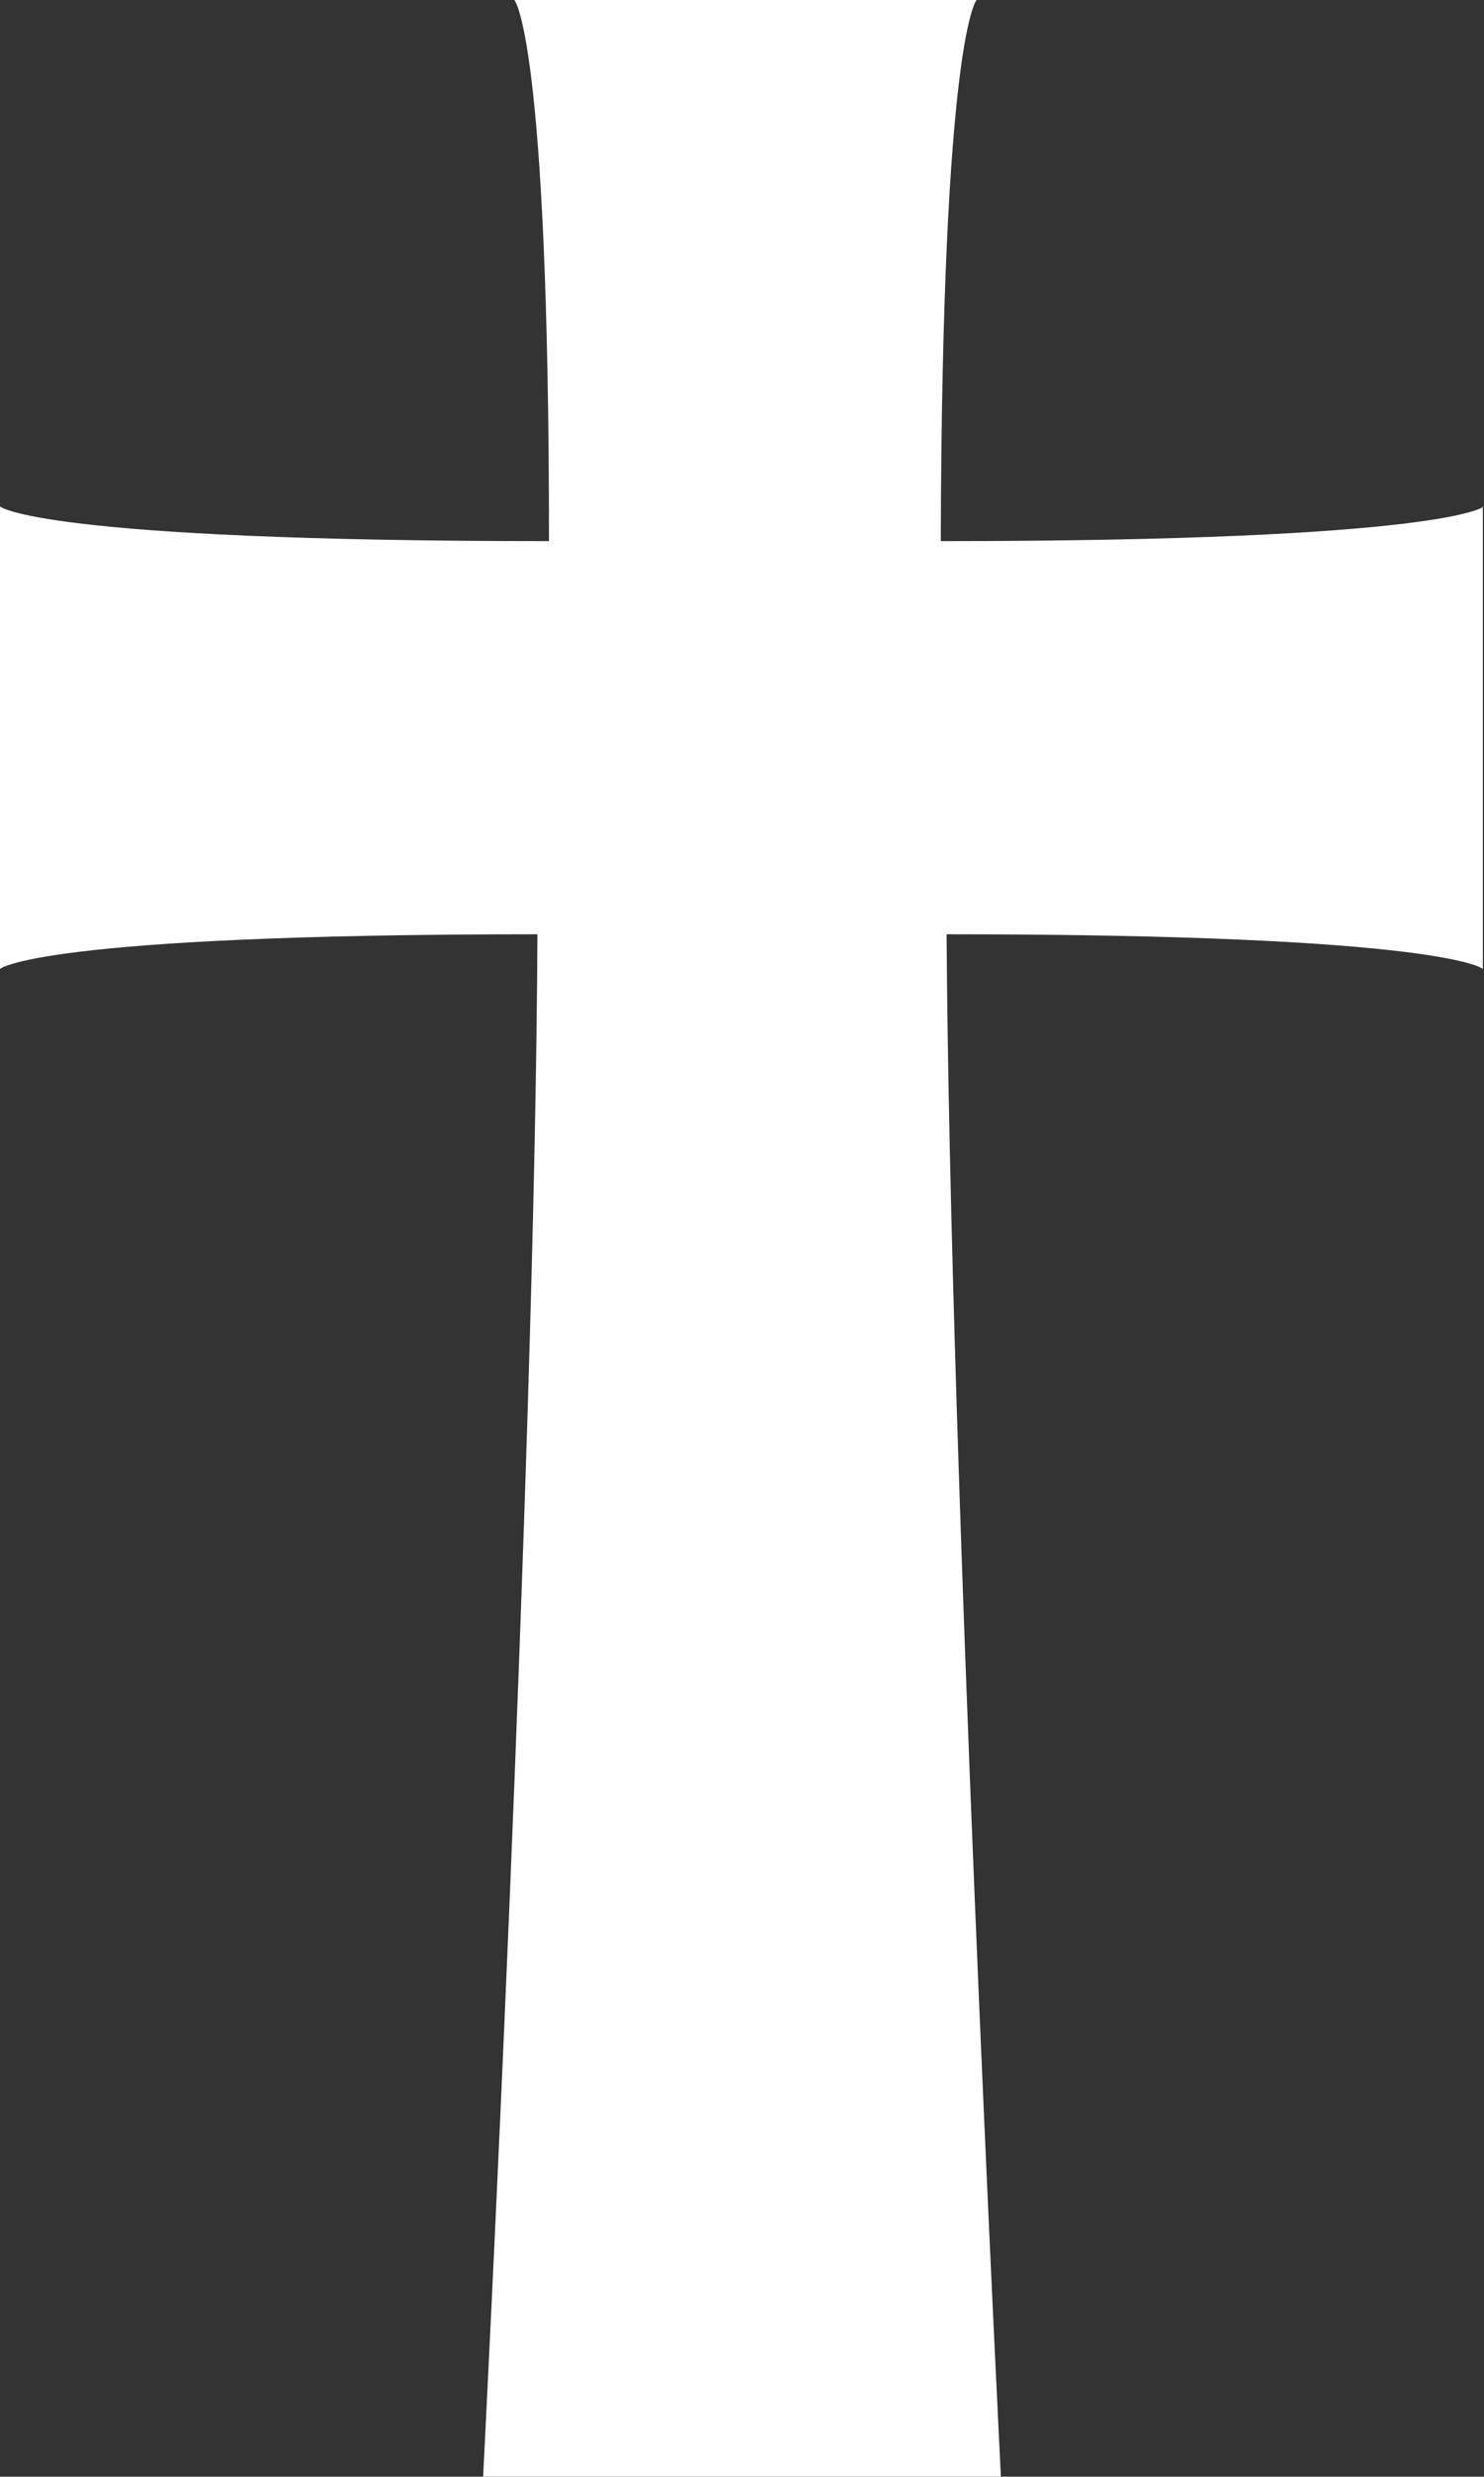 <svg xmlns="http://www.w3.org/2000/svg" xmlns:xlink="http://www.w3.org/1999/xlink" id="Layer_2" data-name="Layer 2" viewBox="0 0 12.84 21.42"><rect x="0" y="0" width="12.84" height="21.42" fill="#333333" stroke="none"/><defs><style>      .cls-1 {        fill: #fff;      }      .cls-2 {        fill: none;      }      .cls-3 {        clip-path: url(#clippath);      }    </style><clipPath id="clippath"><rect class="cls-2" width="12.84" height="21.42"></rect></clipPath></defs><g id="Layer_1-2" data-name="Layer 1"><g class="cls-3"><path class="cls-1" d="M12.84,4.38s-.31.3-4.7.3C8.15.31,8.45,0,8.45,0h-4s.3.31.3,4.68C.32,4.68,0,4.38,0,4.38v4s.31-.3,4.65-.3c-.02,4.62-.47,13.34-.47,13.34h4.48s-.44-8.72-.47-13.34c4.33,0,4.64.3,4.64.3v-4Z"></path></g></g></svg>